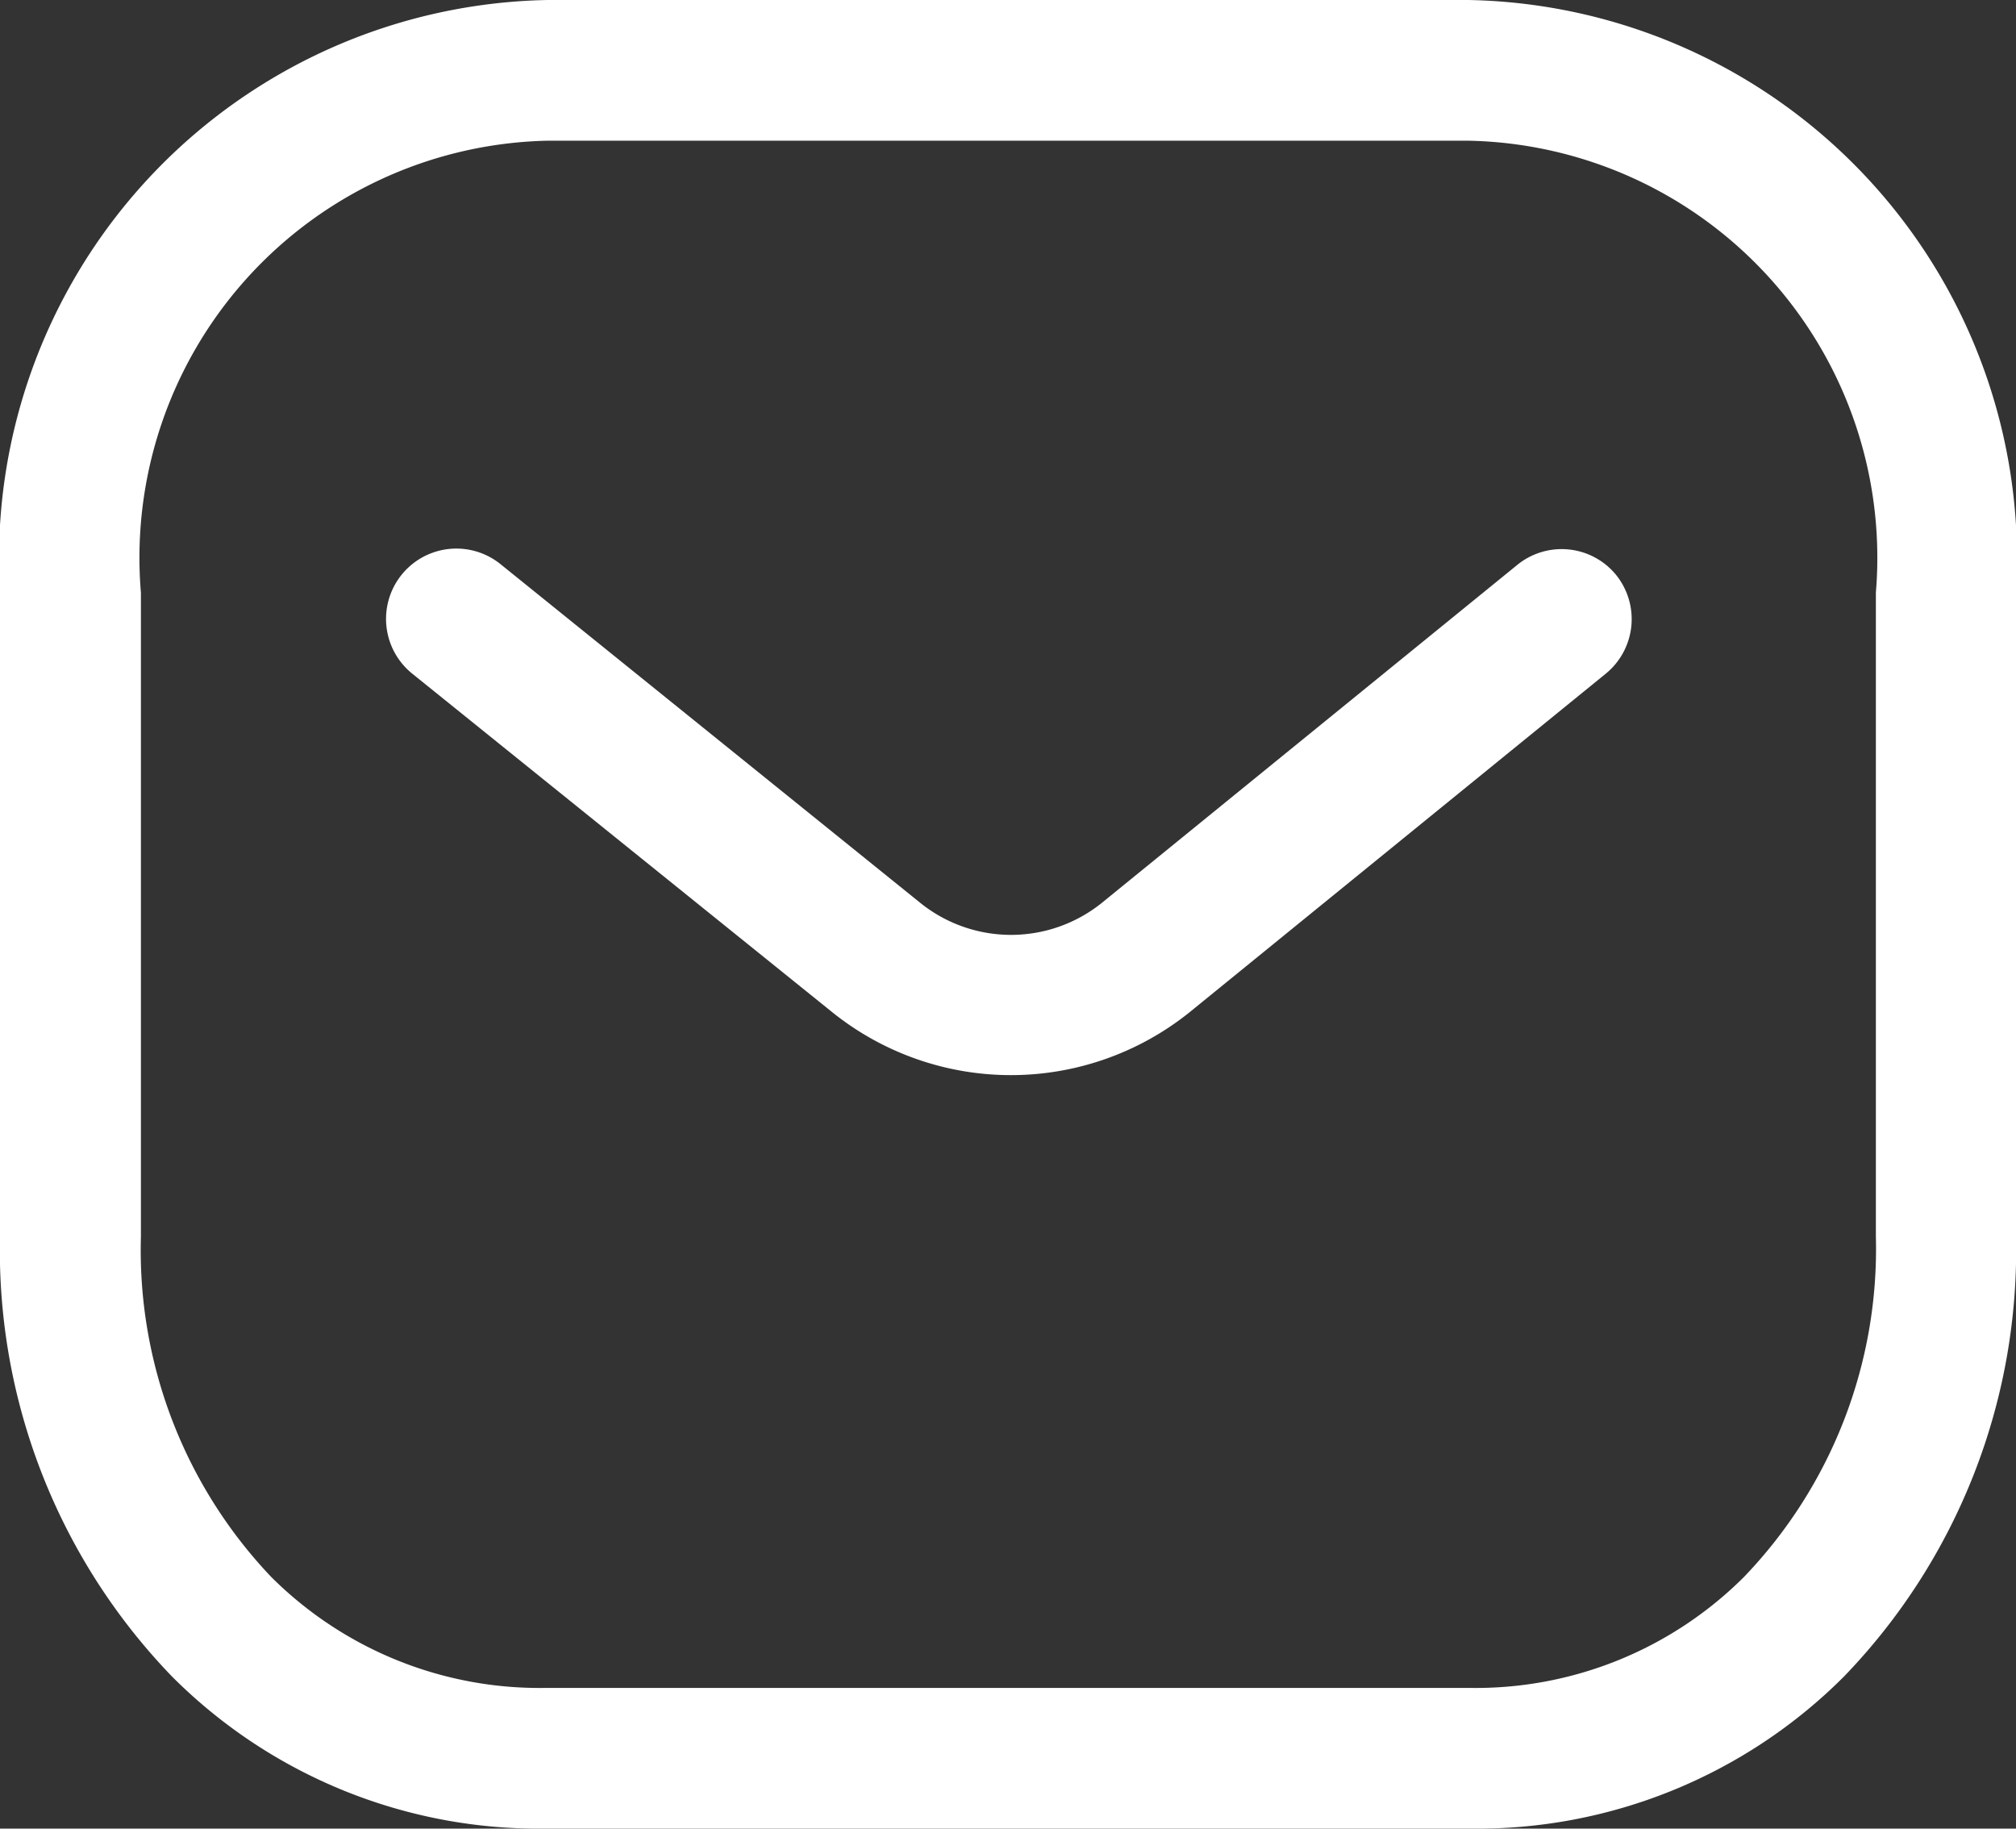 <svg xmlns="http://www.w3.org/2000/svg" width="17.84" height="16.181" viewBox="0 0 17.84 16.181"><rect x="0" y="0" width="17.84" height="16.181" fill="#333333" stroke="none"/><g transform="translate(-1 -2)"><g transform="translate(1 2)"><path d="M12.993,1A4.946,4.946,0,0,1,17.84,6.244v5.7a5.428,5.428,0,0,1-1.524,3.893,4.588,4.588,0,0,1-3.309,1.344H4.831a4.584,4.584,0,0,1-3.307-1.344A5.428,5.428,0,0,1,0,11.943v-5.7A4.946,4.946,0,0,1,4.847,1Zm0,1.245H4.847a3.691,3.691,0,0,0-3.6,4v5.7A4.193,4.193,0,0,0,2.4,14.954a3.361,3.361,0,0,0,2.43.982h8.16s.008,0,.013,0a3.36,3.36,0,0,0,2.43-.982A4.189,4.189,0,0,0,16.6,11.943v-5.7A3.691,3.691,0,0,0,12.993,2.245ZM14.3,6.086a.623.623,0,0,1-.09.875l-3.688,3a2.524,2.524,0,0,1-3.152,0l-3.722-3a.622.622,0,1,1,.781-.969l3.718,3a1.281,1.281,0,0,0,1.6,0L13.425,6A.622.622,0,0,1,14.3,6.086Z" transform="translate(0 -1)" fill="#fff" fill-rule="evenodd"/></g></g></svg>